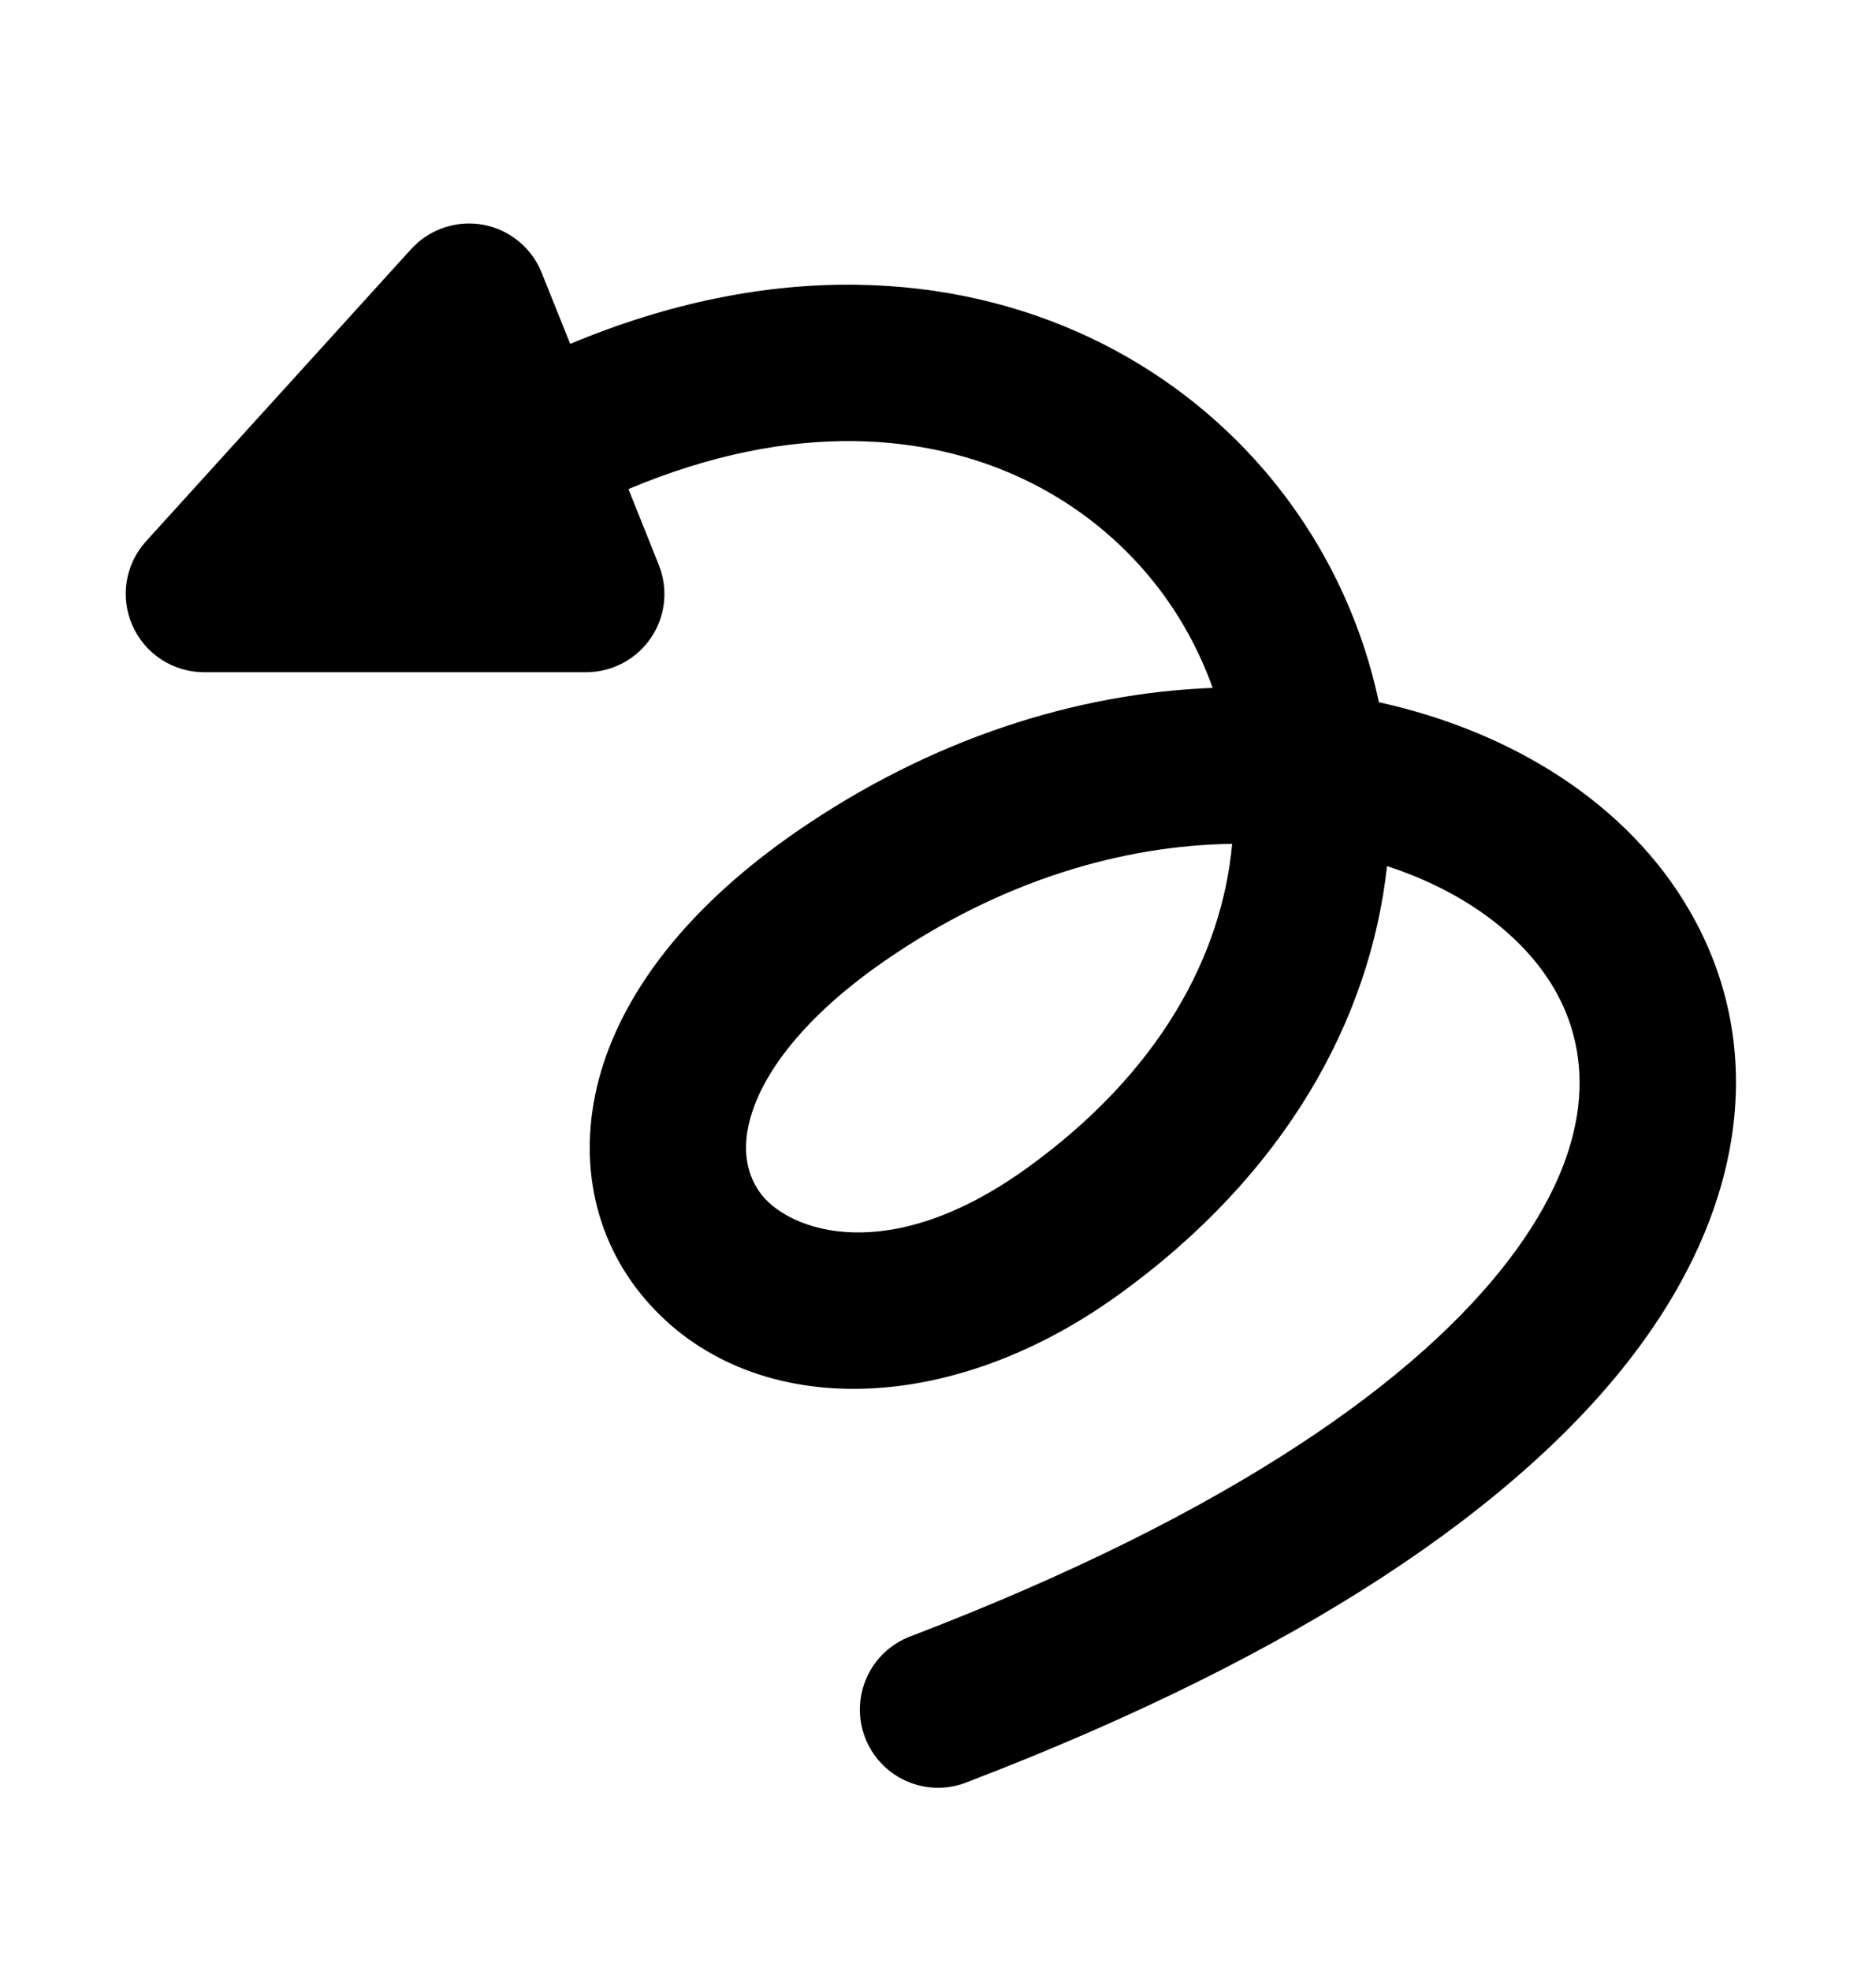 <svg width="20" height="21" viewBox="0 0 20 21" fill="none" xmlns="http://www.w3.org/2000/svg">
<path d="M5.148 2.394C5.43 2.445 5.667 2.638 5.774 2.904L6.079 3.664C7.143 3.219 8.173 3.019 9.141 3.034C10.944 3.061 12.464 3.831 13.478 5.01C14.091 5.724 14.508 6.574 14.7 7.482C16.12 7.794 17.35 8.56 18.012 9.702C18.813 11.083 18.662 12.793 17.415 14.431C16.194 16.033 13.907 17.612 10.297 18.993C9.868 19.157 9.387 18.942 9.222 18.512C9.058 18.082 9.273 17.6 9.703 17.436C13.176 16.108 15.135 14.672 16.088 13.42C17.015 12.204 16.968 11.222 16.571 10.537C16.25 9.985 15.63 9.502 14.787 9.228C14.609 10.857 13.708 12.514 11.915 13.802C10.037 15.153 7.895 15.114 6.824 13.777C6.29 13.11 6.143 12.224 6.434 11.331C6.72 10.458 7.408 9.612 8.478 8.87C9.933 7.863 11.486 7.385 12.928 7.329C12.766 6.875 12.523 6.456 12.213 6.096C11.509 5.277 10.44 4.719 9.117 4.7C8.397 4.689 7.584 4.838 6.7 5.211L7.023 6.018C7.126 6.274 7.096 6.565 6.941 6.794C6.786 7.024 6.526 7.162 6.249 7.162H2.172C1.843 7.161 1.545 6.966 1.412 6.664C1.278 6.363 1.335 6.012 1.556 5.768L4.383 2.654L4.459 2.58C4.648 2.42 4.901 2.35 5.148 2.394ZM13.136 8.991C11.98 9.006 10.677 9.375 9.427 10.241C8.553 10.847 8.158 11.423 8.019 11.848C7.886 12.254 7.972 12.544 8.124 12.735C8.426 13.111 9.467 13.509 10.943 12.449C12.367 11.425 13.027 10.178 13.136 8.991Z" fill="black" />
</svg>
